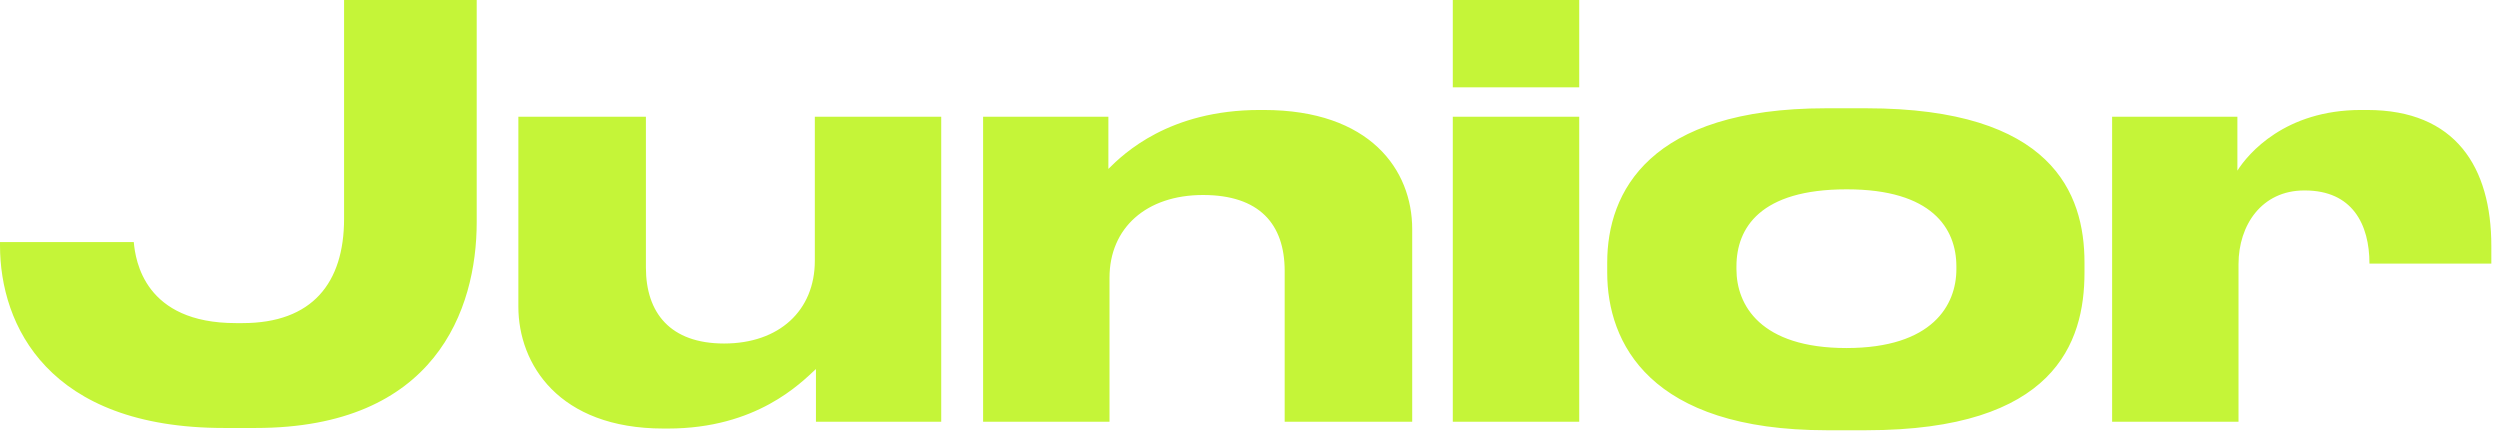 <?xml version="1.0" encoding="UTF-8"?> <svg xmlns="http://www.w3.org/2000/svg" width="116" height="20" viewBox="0 0 116 20" fill="none"><path d="M11.862 19.858H10.389C2.236 19.858 -3.36269e-06 15.097 -3.36269e-06 11.389V11.231H6.207C6.286 12.099 6.707 14.992 10.941 14.992H11.257C14.492 14.992 15.965 13.124 15.965 10.152V0H22.119V10.31C22.119 14.361 20.199 19.858 11.862 19.858ZM43.673 5.418V19.568H37.86V17.122C37.15 17.78 35.099 19.884 30.996 19.884H30.785C25.919 19.884 24.052 16.886 24.052 14.229V5.418H29.97V12.414C29.97 14.518 31.101 15.939 33.599 15.939C36.151 15.939 37.808 14.413 37.808 12.099V5.418H43.673ZM45.616 19.568V5.418H51.429V7.838C52.139 7.128 54.243 5.103 58.451 5.103H58.636C63.58 5.103 65.526 7.891 65.526 10.626V19.568H59.609V12.572C59.609 10.389 58.425 9.048 55.821 9.048C53.191 9.048 51.481 10.573 51.481 12.888V19.568H45.616ZM73.276 0V4.051H67.41V0H73.276ZM73.276 5.418V19.568H67.41V5.418H73.276ZM86.594 19.963H84.753C76.547 19.963 74.575 15.912 74.575 12.651V12.178C74.575 8.916 76.521 5.024 84.727 5.024H86.594C95.221 5.024 96.72 8.969 96.72 12.178V12.651C96.72 15.912 95.326 19.963 86.594 19.963ZM85.674 16.149C89.671 16.149 90.776 14.15 90.776 12.493V12.362C90.776 10.6 89.645 8.785 85.7 8.785H85.674C81.676 8.785 80.571 10.573 80.571 12.362V12.493C80.571 14.15 81.676 16.149 85.674 16.149ZM103.867 12.257V19.568H98.002V5.418H103.815V7.917C104.314 7.128 106.024 5.103 109.548 5.103H109.838C113.941 5.103 115.598 7.759 115.598 11.415V12.23H109.943C109.943 10.415 109.154 8.837 106.945 8.837H106.918C104.946 8.837 103.867 10.442 103.867 12.257Z" fill="#C5F538"></path></svg> 
